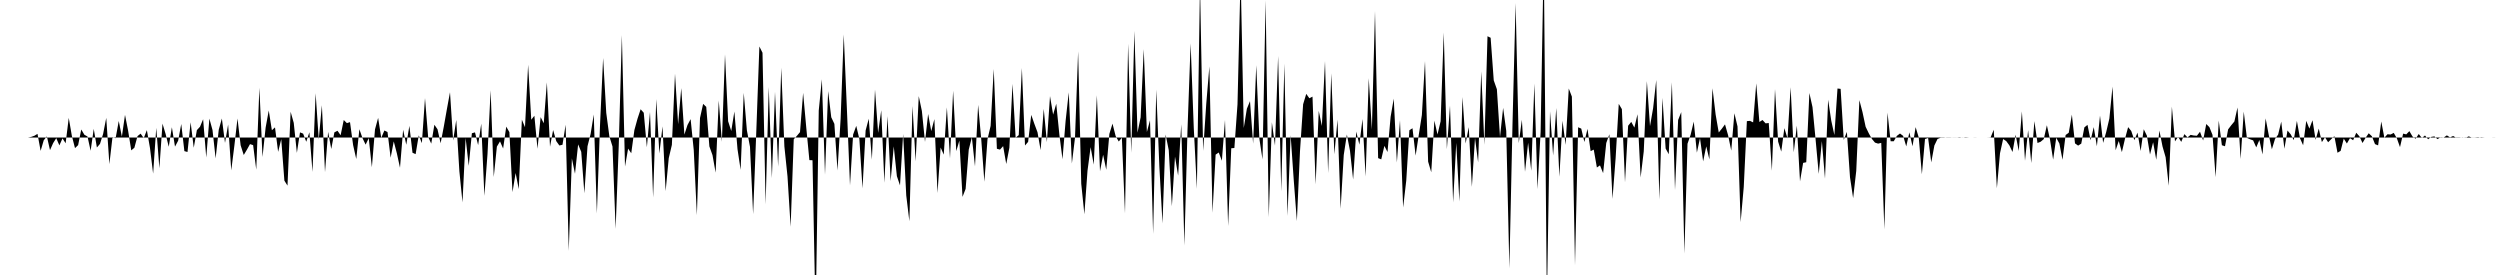 <svg viewBox="0 0 200 22" >
<polyline points="0,11 0.25,11 0.50,11 0.75,11 1,11 1.25,11 1.50,11 1.75,11 2,11 2.25,11 2.50,10.95 2.75,10.86 3,10.71 3.25,12.07 3.50,11.22 3.75,10.91 4,12.01 4.25,11.45 4.50,11.05 4.75,11.63 5,11.07 5.25,11.46 5.50,9.43 5.75,10.88 6,11.85 6.25,11.61 6.50,10.36 6.75,10.78 7,10.92 7.25,12.06 7.50,10.31 7.75,11.80 8,11.51 8.25,10.71 8.50,9.43 8.75,13.13 9,10.96 9.25,11.06 9.50,9.68 9.75,10.93 10,9.19 10.25,10.46 10.50,12.03 10.75,11.82 11,10.89 11.25,10.69 11.50,11.05 11.75,10.41 12,11.85 12.25,13.89 12.50,10.23 12.75,13.46 13,9.89 13.25,10.72 13.50,11.74 13.75,10.18 14,11.73 14.25,11.26 14.50,9.92 14.75,12.09 15,12.16 15.25,9.78 15.50,11.82 15.75,10.41 16,10.14 16.25,9.54 16.50,12.60 16.75,9.49 17,10.40 17.25,12.67 17.50,10.38 17.75,9.48 18,11.43 18.25,9.96 18.50,13.63 18.75,11.65 19,9.48 19.25,11.62 19.50,12.40 19.75,11.98 20,11.53 20.25,11.61 20.50,13.57 20.75,7.02 21,12.56 21.25,10.21 21.50,8.84 21.75,10.42 22,10.19 22.25,12.15 22.50,11.13 22.75,14.45 23,14.85 23.25,8.94 23.50,9.83 23.75,12.23 24,10.59 24.25,10.69 24.50,11.34 24.75,10.58 25,13.75 25.25,7.46 25.50,11.16 25.75,8.42 26,13.77 26.25,10.55 26.50,11.92 26.75,10.59 27,10.46 27.25,10.82 27.50,9.60 27.75,9.85 28,9.77 28.25,11.61 28.50,12.72 28.75,10.34 29,11.05 29.25,11.57 29.50,11.05 29.75,13.38 30,10.35 30.25,9.43 30.50,11.03 30.75,10.44 31,10.56 31.25,12.62 31.50,11.31 31.75,12.27 32,13.42 32.25,10.38 32.50,11.58 32.75,10.07 33,12.22 33.25,12.33 33.50,10.83 33.75,11.45 34,7.85 34.25,10.95 34.50,11.49 34.75,9.98 35,10.34 35.25,11.46 35.50,10.15 35.75,8.74 36,7.38 36.25,11.24 36.50,9.60 36.75,13.70 37,16.19 37.25,11.04 37.50,13.27 37.75,10.66 38,10.59 38.25,11.61 38.50,9.89 38.75,15.67 39,12.33 39.25,7.22 39.50,14.16 39.75,11.73 40,11.31 40.25,11.88 40.50,10.13 40.75,10.57 41,15.37 41.25,13.84 41.50,15.13 41.75,9.57 42,10.18 42.25,5.18 42.50,9.58 42.75,9.26 43,11.90 43.25,9.37 43.50,9.86 43.75,6.59 44,11.74 44.25,10.40 44.50,11.29 44.75,11.64 45,11.58 45.25,9.98 45.50,20.07 45.75,12.67 46,13.90 46.25,11.55 46.50,12.15 46.75,15.46 47,11.70 47.25,10.71 47.50,9.16 47.75,17.08 48,10.04 48.25,4.64 48.50,9.03 48.75,10.91 49,11.72 49.25,18.31 49.50,11.64 49.75,2.81 50,13.32 50.25,11.89 50.50,12.26 50.75,10.41 51,9.50 51.25,8.74 51.50,9.02 51.75,11.78 52,8.96 52.25,15.80 52.50,7.93 52.75,12.28 53,10.11 53.25,15.29 53.50,12.65 53.75,11.59 54,5.90 54.25,9.94 54.50,7.05 54.75,10.77 55,10 55.25,9.53 55.50,12.01 55.75,17.21 56,9.44 56.25,8.31 56.50,8.55 56.75,11.71 57,12.41 57.25,13.81 57.50,8.04 57.75,11.34 58,4.35 58.25,9.70 58.50,10.48 58.75,8.92 59,11.93 59.25,13.59 59.50,7.43 59.75,10.42 60,11.75 60.25,17.13 60.50,10.62 60.75,3.72 61,4.22 61.25,16.35 61.50,6.96 61.75,14.25 62,7.35 62.25,13.33 62.50,5.42 62.75,11.71 63,14.11 63.25,18.14 63.50,11.14 63.75,10.87 64,10.57 64.25,7.43 64.50,10.20 64.75,12.81 65,12.82 65.25,25.67 65.50,8.84 65.75,6.34 66,13.97 66.25,7.29 66.50,9.38 66.75,9.91 67,13.64 67.25,9.50 67.50,2.76 67.75,8.68 68,14.83 68.25,10.76 68.50,10.07 68.75,11.12 69,15.07 69.25,10.44 69.50,9.50 69.75,12.77 70,7.17 70.25,10.63 70.50,8.82 70.75,14.62 71,9.29 71.25,14.49 71.50,11.71 71.75,14.09 72,14.83 72.25,10.72 72.50,15.64 72.75,17.70 73,8.48 73.25,12.91 73.50,7.69 73.75,8.88 74,11.35 74.25,9.12 74.50,10.49 74.75,9.53 75,15.44 75.25,11.80 75.50,12.37 75.75,8.59 76,12.67 76.25,7.26 76.50,12.09 76.75,11.25 77,15.75 77.25,15.11 77.50,11.97 77.75,10.98 78,13.31 78.25,8.39 78.50,11.15 78.75,14.54 79,11.14 79.25,10.07 79.50,5.52 79.75,11.90 80,11.97 80.25,11.69 80.50,13.12 80.75,11.82 81,6.71 81.25,11.02 81.50,10.81 81.75,5.44 82,11.64 82.25,11.35 82.50,9.19 82.75,9.91 83,10.58 83.25,12.01 83.50,8.71 83.75,11.37 84,7.69 84.25,9.17 84.50,8.30 84.75,10.77 85,12.74 85.25,9.66 85.50,7.39 85.75,13.08 86,11.02 86.25,4.11 86.50,14.70 86.75,17.14 87,13.66 87.25,11.77 87.50,13.17 87.75,7.62 88,13.70 88.25,12.38 88.50,13.58 88.75,10.71 89,9.89 89.25,10.88 89.50,11.32 89.75,11.02 90,17.07 90.25,3.50 90.50,12.22 90.75,2.47 91,10.61 91.25,9.39 91.50,3.93 91.75,10.56 92,9.62 92.25,18.71 92.50,7.17 92.75,13.35 93,17.87 93.25,10.76 93.50,12.01 93.75,16.50 94,12.53 94.25,14.05 94.50,9.94 94.75,19.64 95,10.40 95.25,3.47 95.50,10.20 95.75,15.11 96,-1.28 96.25,12.07 96.50,8.31 96.75,5.31 97,17.02 97.25,12.37 97.50,12.20 97.75,12.86 98,9.60 98.25,18.08 98.50,11.86 98.75,11.84 99,8.34 99.25,-2.01 99.50,10.24 99.75,8.70 100,8.09 100.25,11.49 100.50,5.22 100.75,11.10 101,12.75 101.25,0.02 101.50,17.37 101.75,9.78 102,11.65 102.25,4.48 102.50,15.31 102.75,5.09 103,17.27 103.25,10.81 103.50,14.41 103.75,17.69 104,12.08 104.25,8.34 104.50,7.51 104.75,7.86 105,7.73 105.25,14.75 105.50,8.87 105.75,10.08 106,4.89 106.25,13.85 106.50,5.87 106.75,12.34 107,9.57 107.25,16.70 107.50,12.40 107.75,10.76 108,12.07 108.25,14.36 108.50,10.53 108.75,11.57 109,9.52 109.25,14.12 109.50,6.26 109.75,10.37 110,0.89 110.25,12.65 110.50,12.75 110.75,11.67 111,12.16 111.25,9.34 111.50,7.89 111.75,13 112,9.62 112.25,16.60 112.50,14.45 112.75,10.42 113,10.26 113.25,12.45 113.50,10.80 113.75,9.20 114,4.89 114.25,12.93 114.50,13.78 114.75,9.65 115,10.76 115.25,9.70 115.50,2.60 115.75,11.93 116,8.45 116.25,16.19 116.50,11.43 116.75,16.12 117,7.76 117.25,11.48 117.50,10.17 117.75,14.95 118,11.04 118.25,12.99 118.50,5.71 118.75,11.58 119,2.90 119.25,3.02 119.50,6.43 119.75,7.14 120,10.96 120.25,8.63 120.50,10.47 120.75,21.47 121,9.93 121.25,0.25 121.50,11.45 121.75,9.58 122,13.74 122.25,11.42 122.50,13.66 122.75,6.68 123,15.13 123.25,10.54 123.50,-3.52 123.75,24.36 124,8.90 124.25,12.44 124.50,8.64 124.75,14.14 125,9.66 125.25,11.59 125.50,7.08 125.75,7.73 126,21.22 126.25,10.18 126.50,10.29 126.75,11.36 127,10.31 127.25,12.09 127.50,11.97 127.75,13.40 128,13.23 128.25,13.85 128.50,11.44 128.75,10.74 129,15.91 129.25,12.65 129.50,8.31 129.75,8.73 130,14.58 130.25,10.06 130.50,9.75 130.75,10.21 131,9.14 131.25,14.20 131.50,12.11 131.75,6.49 132,10.09 132.25,8.65 132.50,6.40 132.75,15.96 133,7.83 133.25,11.88 133.50,12.34 133.75,6.58 134,15.20 134.25,9.60 134.50,8.97 134.75,20.29 135,11.50 135.25,10.78 135.50,9.73 135.75,12.21 136,11.05 136.25,12.91 136.50,11.71 136.75,12.75 137,7.06 137.25,9.16 137.50,10.60 137.75,10.29 138,9.95 138.25,10.83 138.50,12.05 138.75,9.06 139,10.11 139.25,17.77 139.50,14.96 139.75,9.69 140,9.67 140.25,9.79 140.50,6.67 140.75,9.76 141,9.60 141.25,9.87 141.50,9.84 141.75,13.66 142,7.13 142.25,11.33 142.50,12.13 142.75,10.25 143,11.08 143.25,6.98 143.50,12.18 143.75,10.05 144,14.51 144.25,13.03 144.50,12.98 144.75,7.44 145,8.57 145.25,11.19 145.50,13.91 145.75,11.29 146,14.29 146.25,7.98 146.50,9.65 146.75,10.80 147,7.08 147.25,7.11 147.50,11.19 147.75,10.55 148,14.18 148.25,15.85 148.50,13.67 148.75,8.01 149,8.97 149.25,10.14 149.50,10.66 149.75,11.11 150,11.41 150.25,11.49 150.50,11.43 150.75,18.35 151,9.01 151.25,11.30 151.50,11.30 151.75,10.87 152,10.68 152.25,10.87 152.50,11.71 152.75,10.59 153,11.70 153.25,10.17 153.50,11 153.75,13.94 154,11.12 154.25,11.04 154.50,12.99 154.75,11.64 155,11.12 155.25,11.02 155.50,11.02 155.75,10.99 156,10.99 156.25,11.01 156.50,11.01 156.75,10.98 157,11.01 157.25,10.98 157.50,11 157.75,11 158,11.01 158.25,11 158.50,11 158.75,11 159,11 159.25,10.99 159.50,10.38 159.75,15.06 160,12.26 160.25,11.12 160.50,11.29 160.75,11.63 161,12.16 161.25,10.78 161.50,12.08 161.75,8.91 162,12.86 162.25,10.41 162.50,13.04 162.75,9.69 163,11.44 163.25,11.34 163.50,11.13 163.75,10.02 164,11.16 164.25,12.77 164.50,11.02 164.75,11.48 165,12.78 165.25,10.80 165.50,10.62 165.75,9.17 166,11.47 166.25,11.65 166.50,11.49 166.75,10.19 167,9.99 167.25,11.22 167.50,10.17 167.75,11.70 168,9.25 168.25,11.43 168.50,10.55 168.75,9.48 169,6.93 169.25,12.02 169.50,11.28 169.75,12.17 170,11.10 170.25,10.17 170.50,10.48 170.75,11.21 171,10.61 171.25,12.08 171.50,10.34 171.75,10.85 172,12.36 172.25,11.38 172.50,12.78 172.75,10.44 173,11.71 173.25,12.58 173.50,14.86 173.75,8.53 174,11.31 174.25,10.95 174.50,11.35 174.75,10.73 175,10.99 175.25,10.79 175.50,10.84 175.75,10.86 176,10.54 176.25,11.24 176.50,9.92 176.75,10.17 177,10.79 177.25,14.17 177.50,9.65 177.75,11.62 178,11.70 178.25,10.35 178.50,10.02 178.75,9.72 179,8.60 179.25,12.72 179.50,8.93 179.75,11.03 180,11.14 180.25,11.23 180.50,11.79 180.75,11.20 181,12.35 181.25,9.47 181.50,10.80 181.75,11.94 182,11.12 182.25,10.77 182.50,9.73 182.75,11.90 183,10.44 183.25,10.74 183.50,11.21 183.75,9.67 184,11.06 184.25,11.62 184.50,9.67 184.75,10.29 185,9.62 185.25,11.19 185.50,10.29 185.75,11.37 186,10.98 186.25,11.38 186.50,11.13 186.75,10.89 187,12.22 187.25,12.07 187.50,11.09 187.75,11.48 188,11.05 188.25,11.22 188.50,10.62 188.75,10.90 189,11.44 189.25,11.02 189.50,10.66 189.75,10.90 190,11.53 190.25,11.63 190.50,9.72 190.75,11.02 191,10.74 191.25,10.76 191.50,10.63 191.75,11.07 192,11.77 192.25,10.69 192.50,10.75 192.75,10.49 193,10.92 193.25,11.10 193.50,10.72 193.75,11.04 194,10.84 194.25,11.14 194.50,10.95 194.75,10.91 195,11.13 195.25,10.98 195.50,11 195.75,10.83 196,10.99 196.25,10.88 196.50,11.02 196.75,11.02 197,10.99 197.25,11.02 197.50,10.91 197.75,11.01 198,11.01 198.25,11.03 198.50,10.98 198.75,11 199,11 199.25,11 199.50,11.01 199.75,11 " />
</svg>